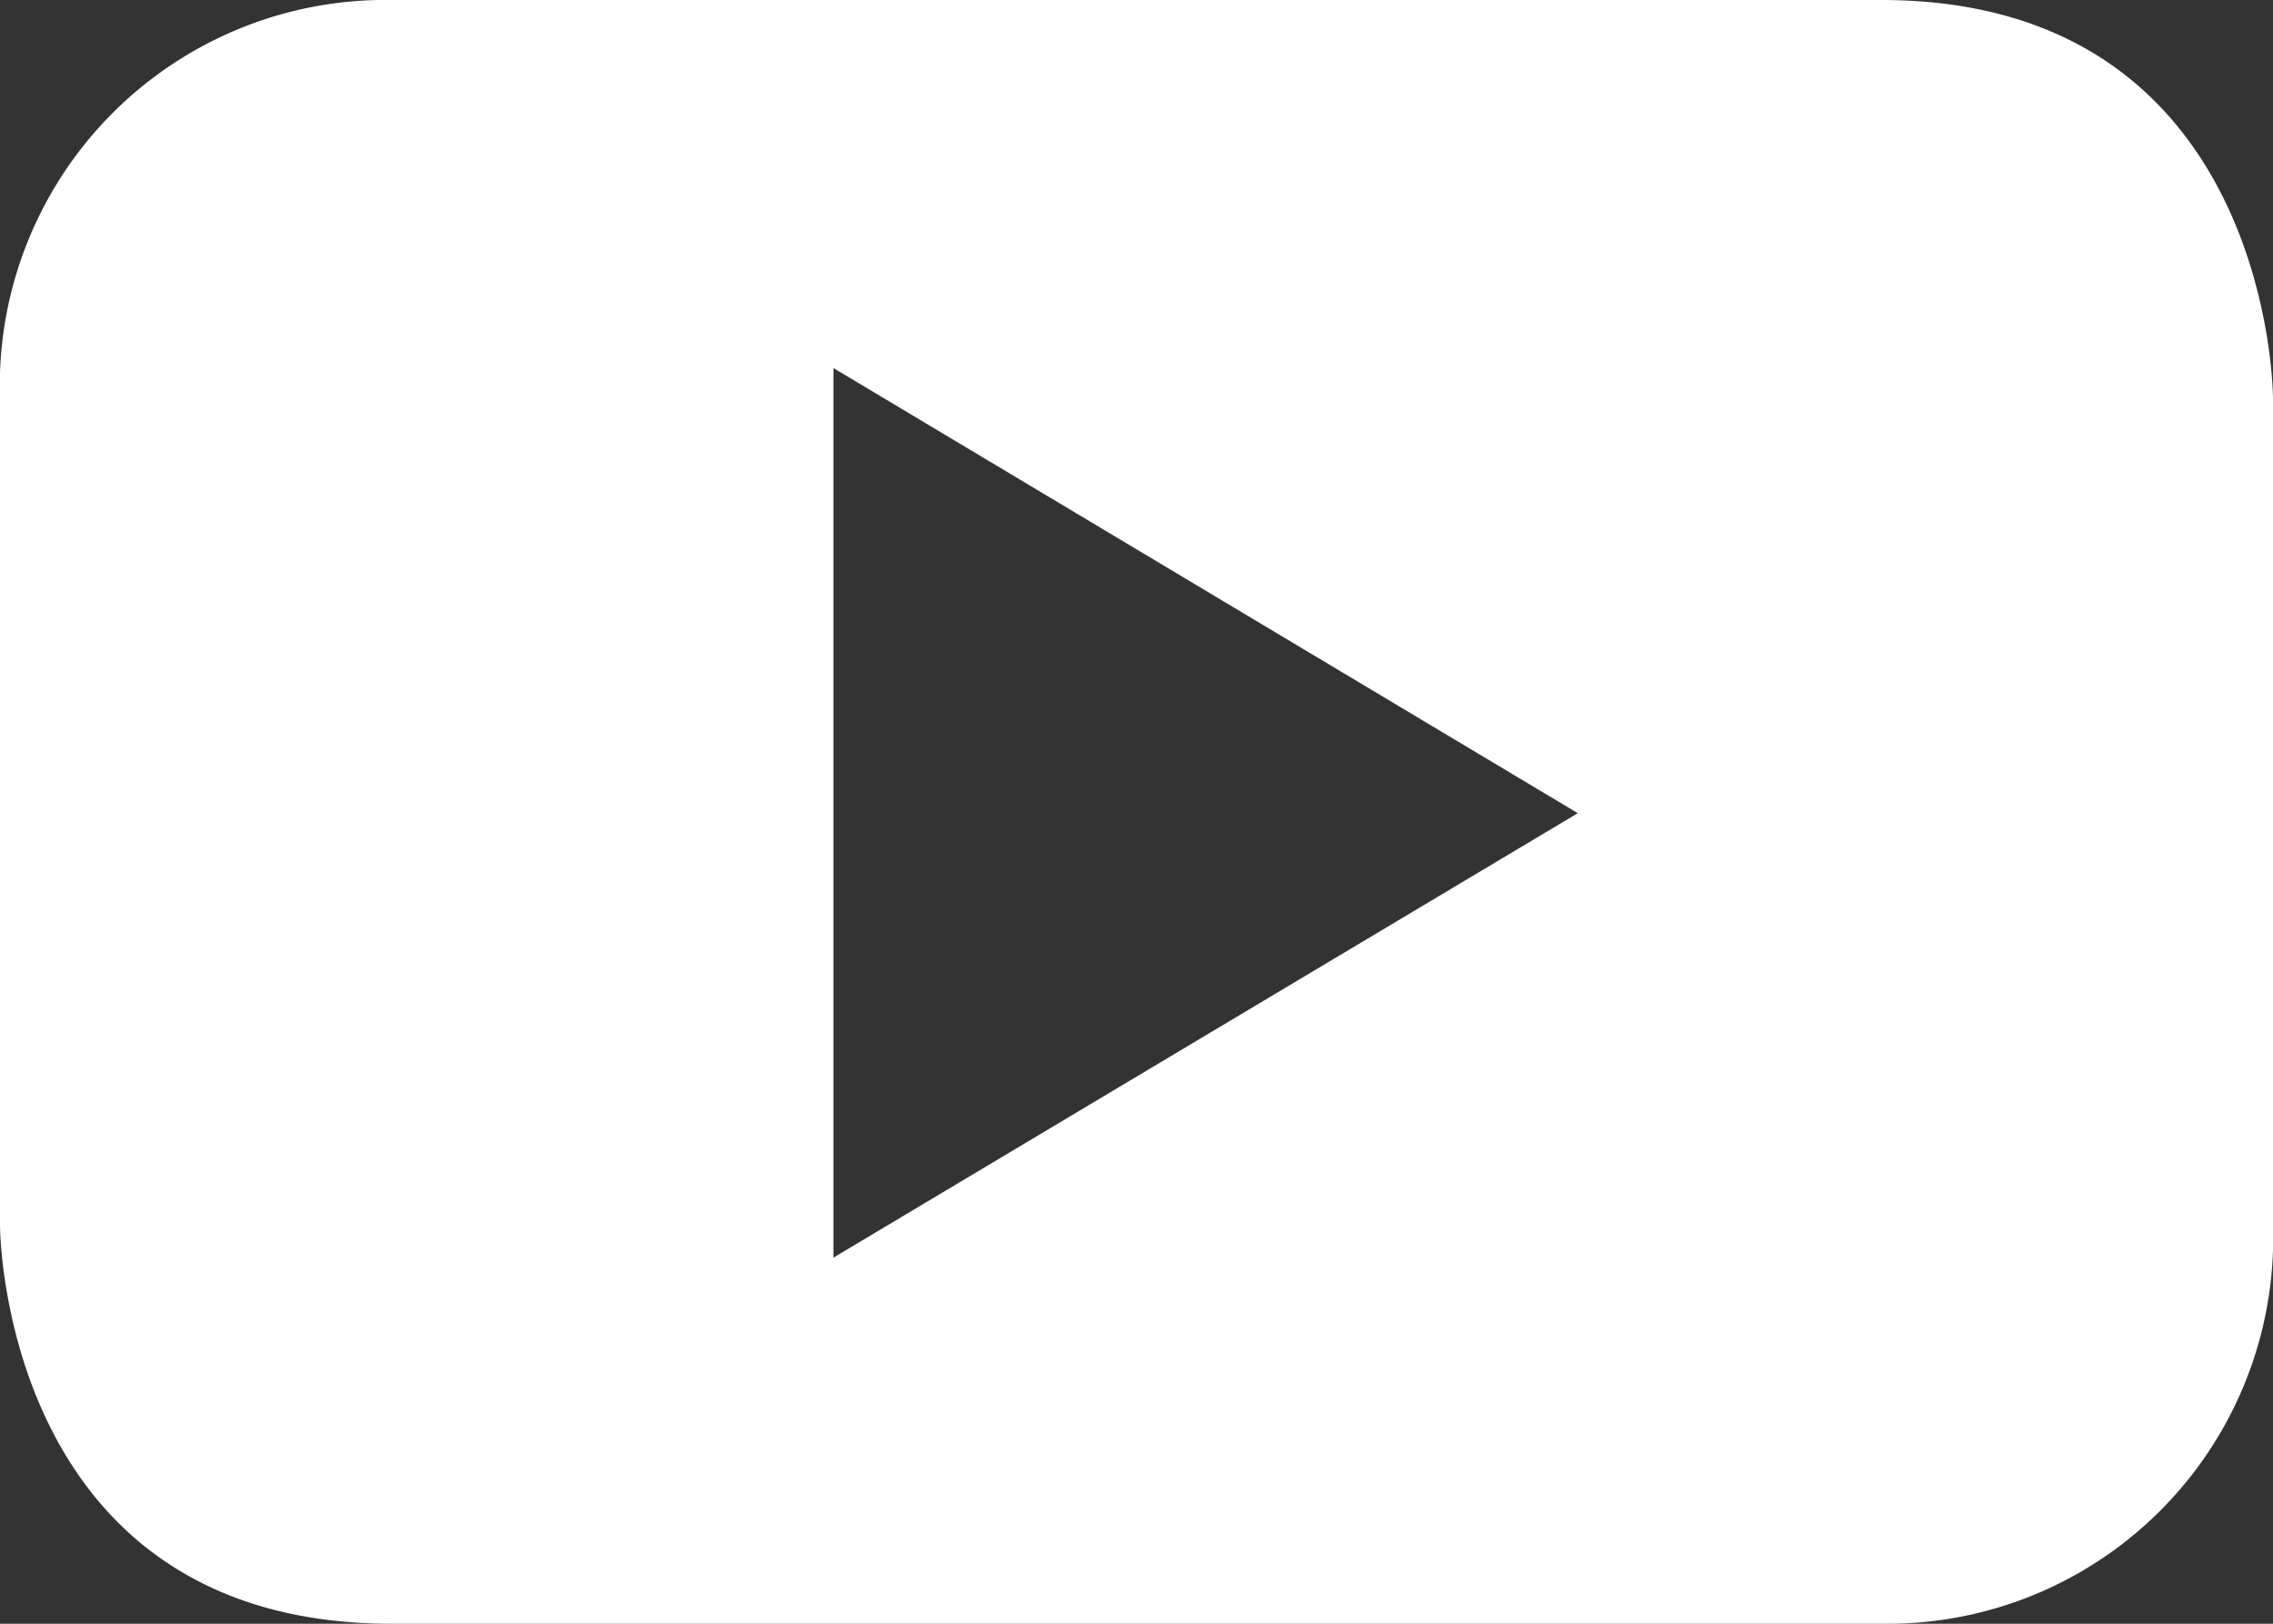 <svg xmlns="http://www.w3.org/2000/svg" xmlns:xlink="http://www.w3.org/1999/xlink" width="21" height="15" viewBox="0 0 21 15">
  <rect x="0" y="0" width="21" height="15" fill="#333333" stroke="none"/>
  <defs>
    <clipPath id="clip-path">
      <rect id="長方形_17" data-name="長方形 17" width="21" height="15" fill="#fff"/>
    </clipPath>
  </defs>
  <g id="グループ_58" data-name="グループ 58" transform="translate(0 0)">
    <g id="グループ_10" data-name="グループ 10" transform="translate(0 0)" clip-path="url(#clip-path)">
      <path id="パス_23" data-name="パス 23" d="M14.577,7.512,7.7,11.618V3.4ZM21,11.319V3.682S21,0,17.38,0H3.618A3.563,3.563,0,0,0,0,3.682v7.638S0,15,3.618,15H17.38A3.565,3.565,0,0,0,21,11.319" transform="translate(0 0)" fill="#fff"/>
    </g>
  </g>
</svg>
